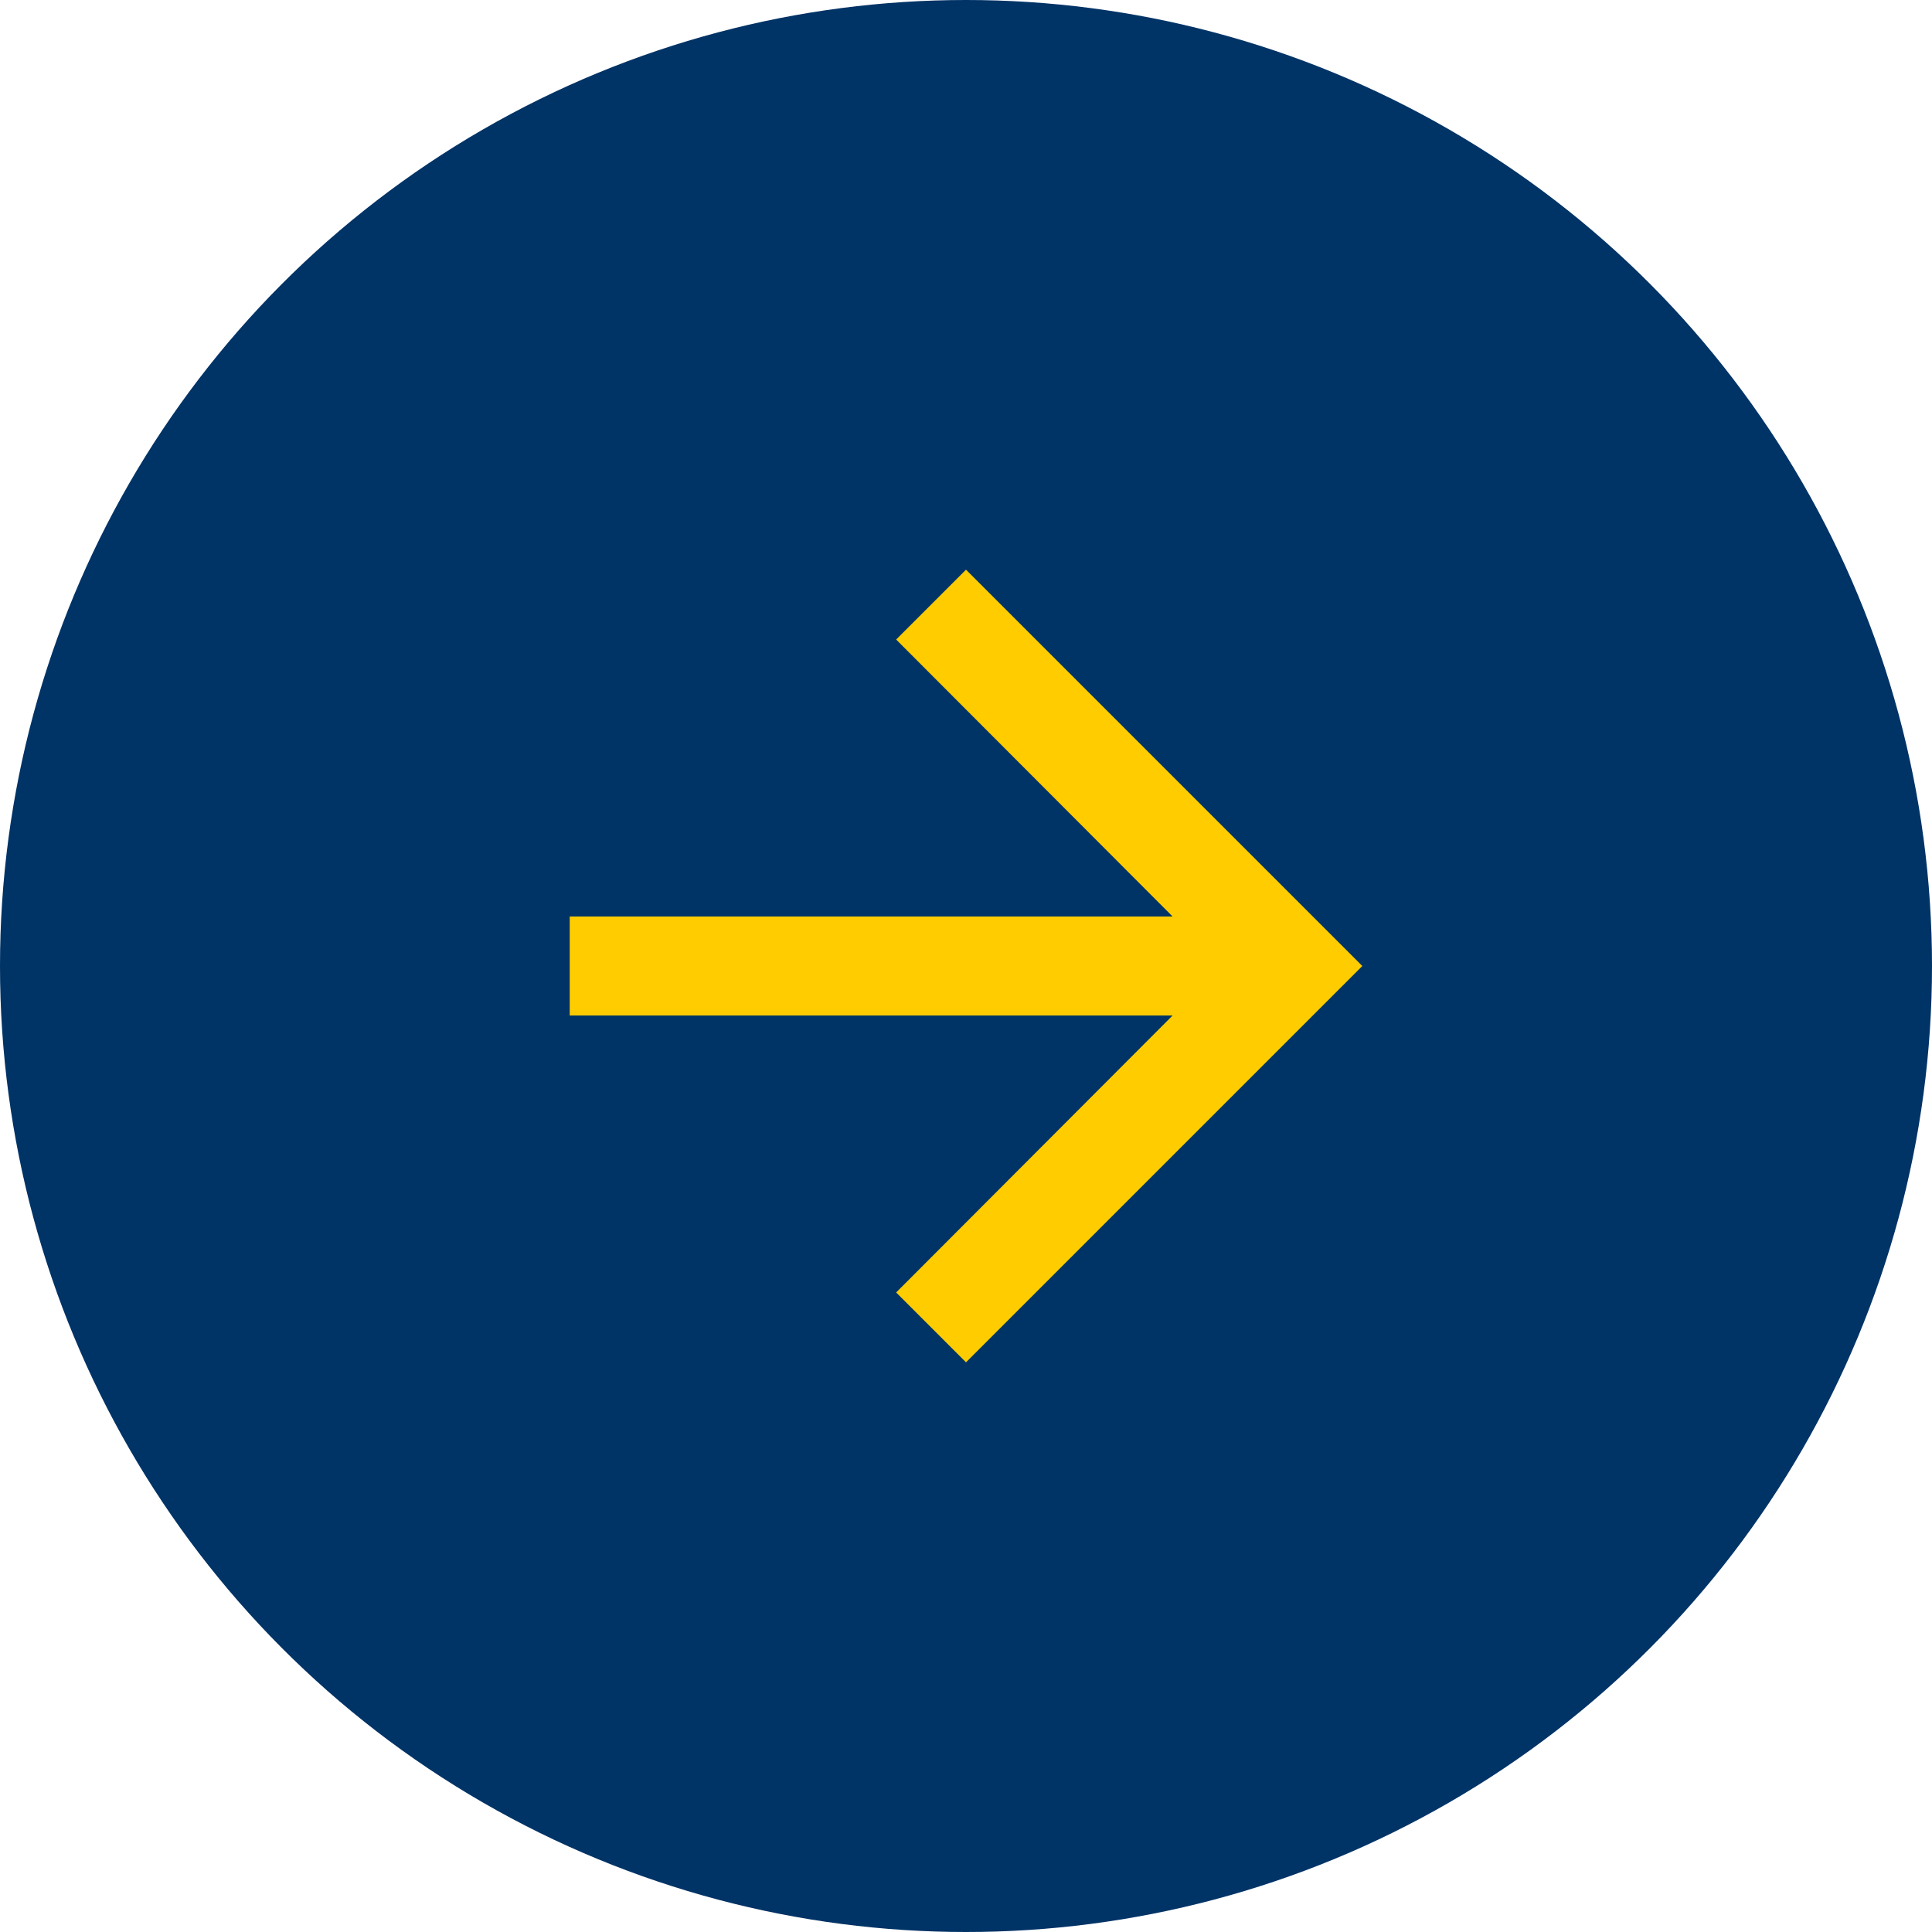 <svg xmlns="http://www.w3.org/2000/svg" width="52" height="52" viewBox="0 0 52 52" fill="none"><circle cx="26" cy="26" r="26" fill="#003366"></circle><path d="M26 15.333L24.12 17.213L31.56 24.667H15.334V27.333H31.56L24.12 34.787L26 36.667L36.667 26L26 15.333Z" fill="#FFCC00"></path></svg>